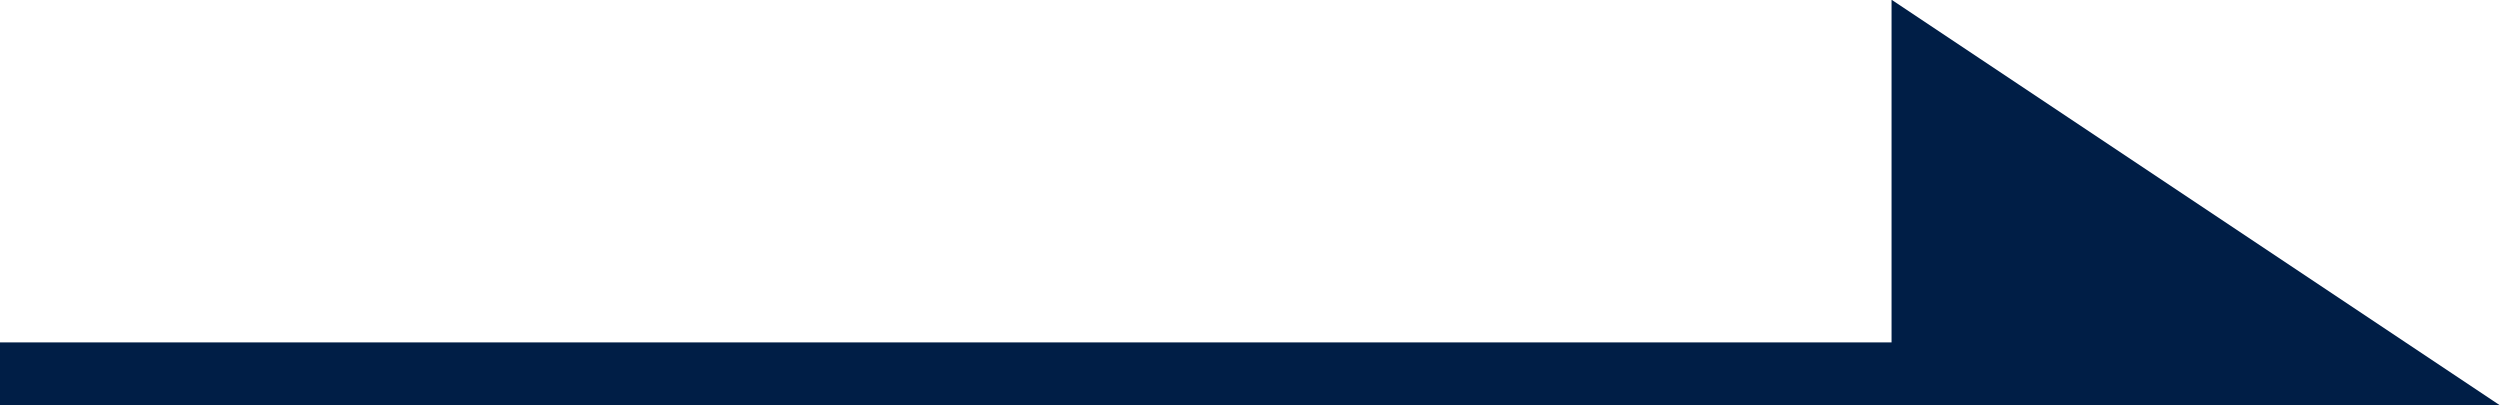 <svg xmlns="http://www.w3.org/2000/svg" viewBox="0 0 39.65 6.43"><defs><style>.cls-1{fill:#001e46;stroke:#001e46;stroke-miterlimit:10;}</style></defs><title>link_arrow</title><g id="レイヤー_2" data-name="レイヤー 2"><g id="mouseON"><polyline class="cls-1" points="0 5.93 38 5.93 30.5 0.93 30.5 5.93"/></g></g></svg>